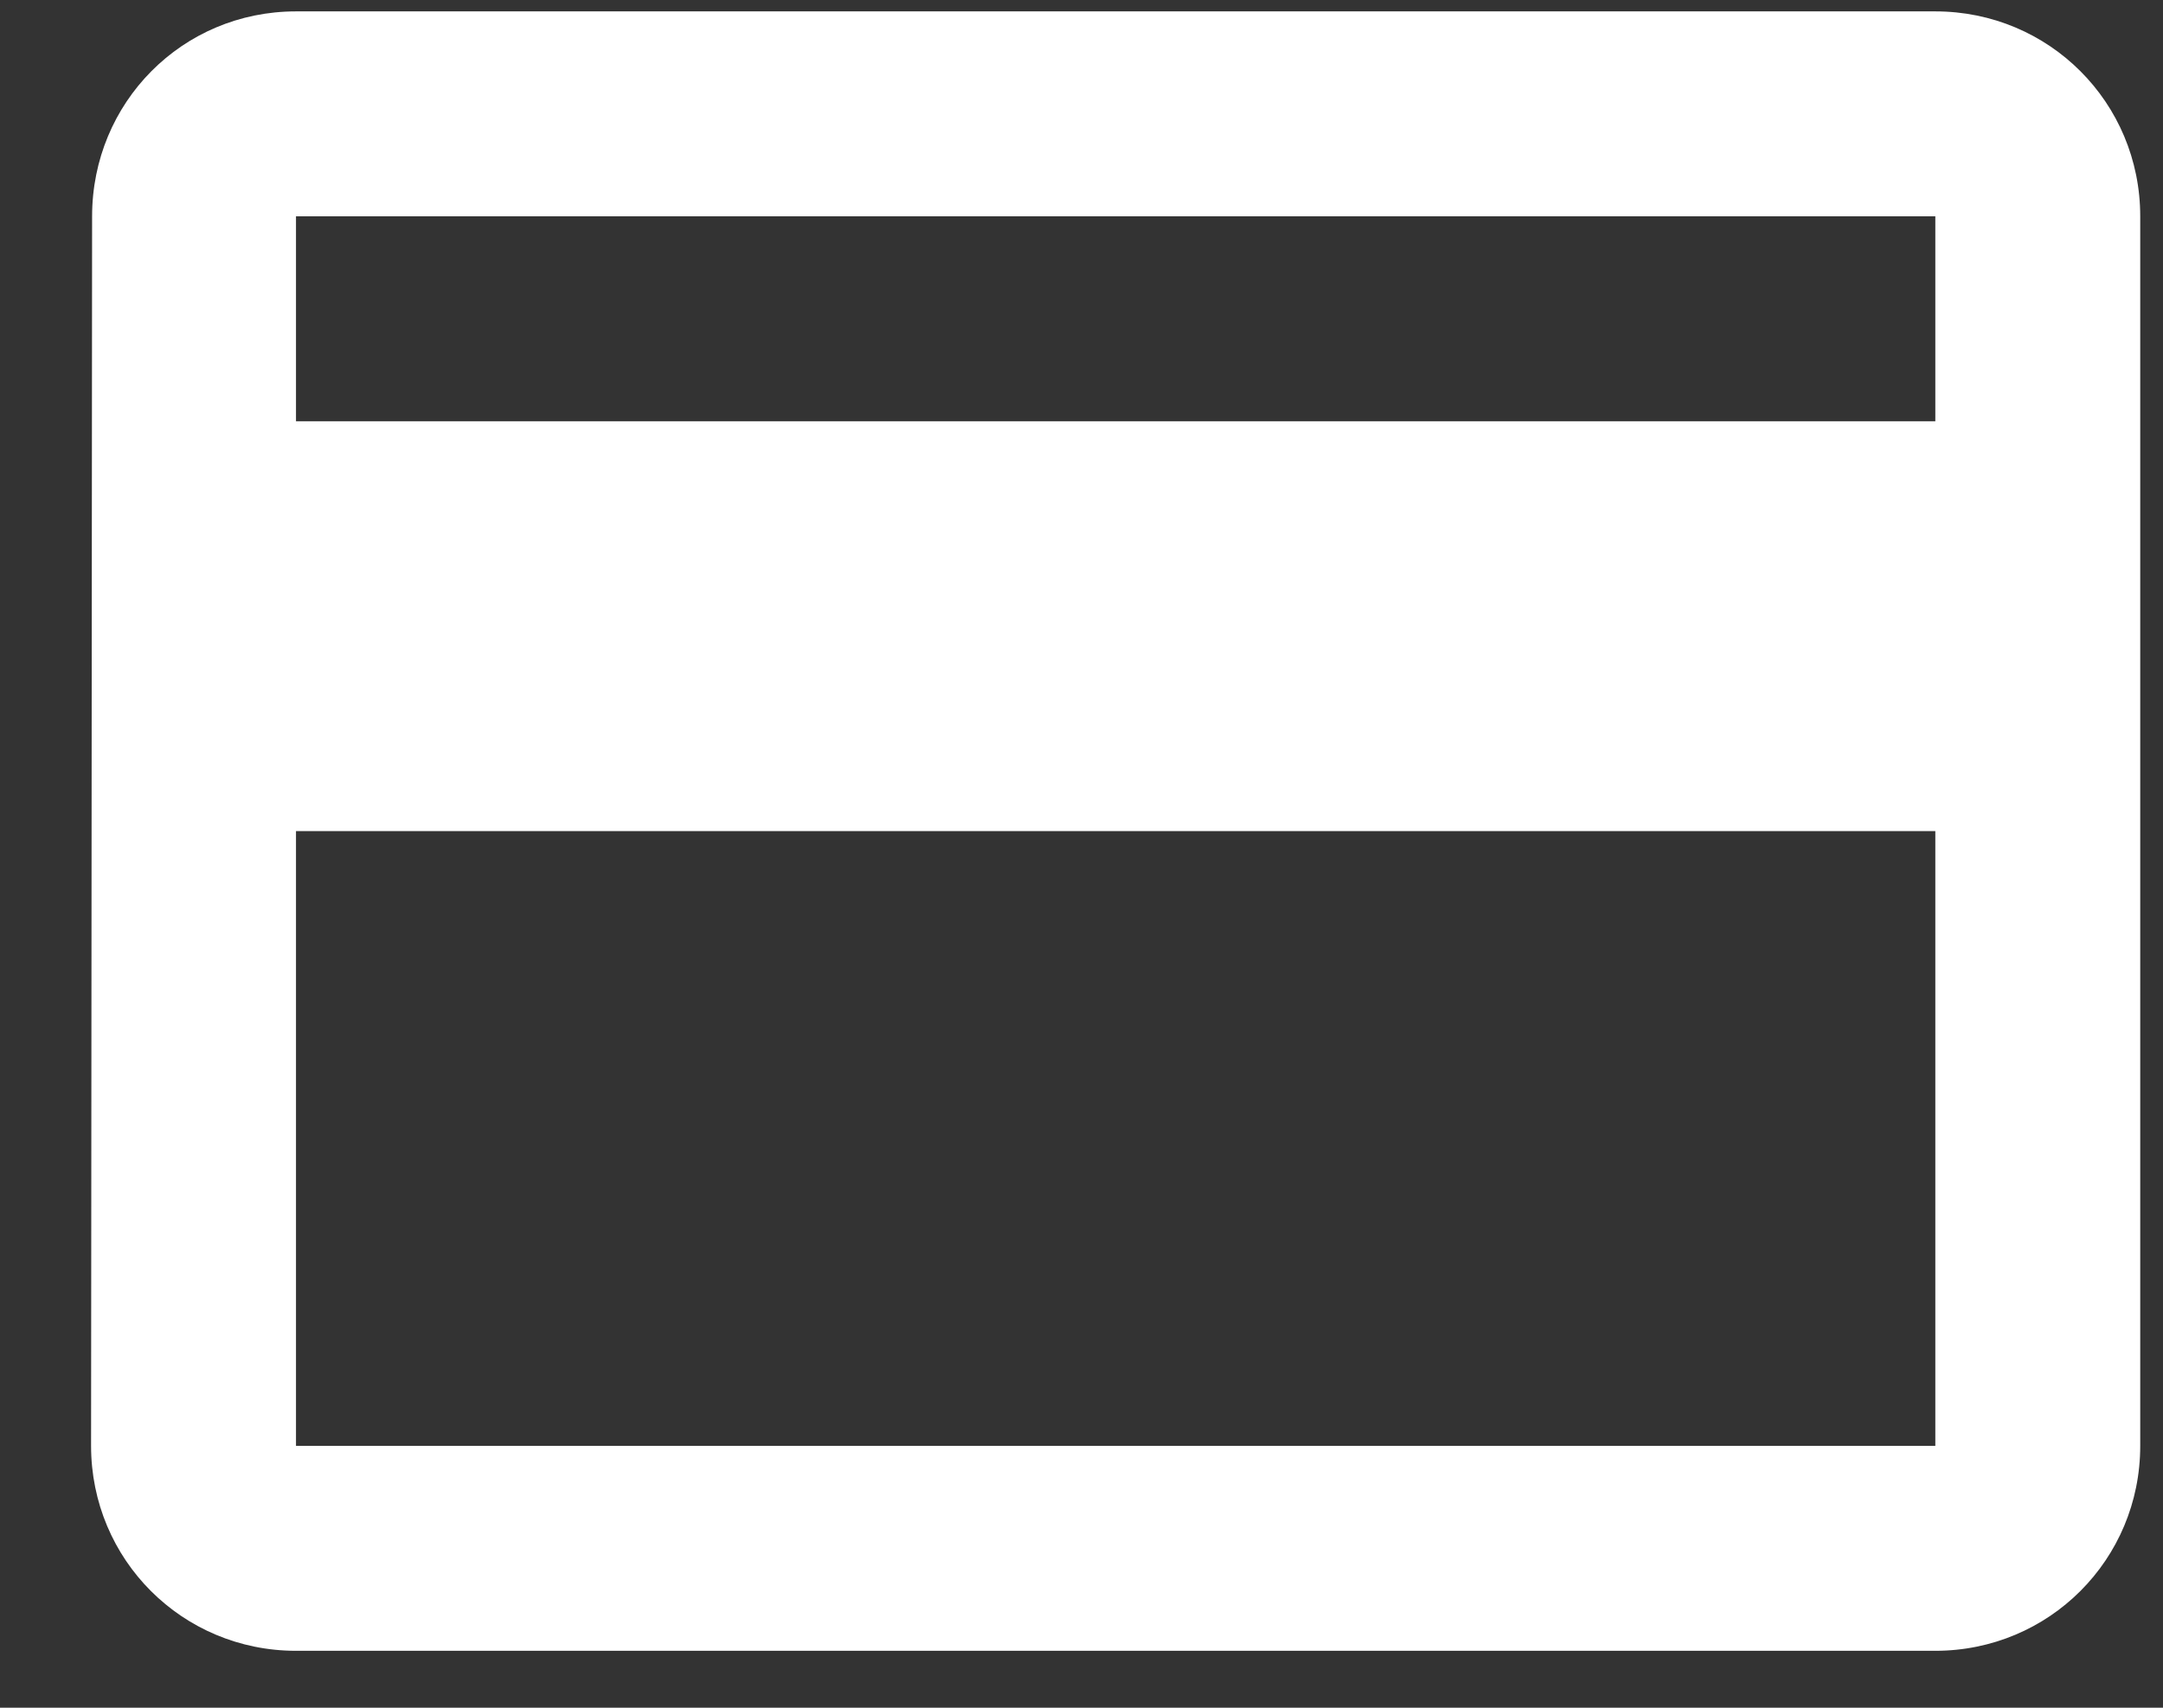 <svg xmlns="http://www.w3.org/2000/svg" fill="none" viewBox="0 0 19 15" height="15" width="19">
<rect x="0" y="0" width="19" height="15" fill="#333333" stroke="none"/>
<path fill="white" d="M17 0.1H2.6C1.601 0.1 0.809 0.901 0.809 1.9L0.8 12.7C0.8 13.699 1.601 14.5 2.6 14.5H17C17.999 14.5 18.8 13.699 18.8 12.7V1.9C18.8 0.901 17.999 0.1 17 0.1ZM17 12.7H2.6V7.3H17V12.7ZM17 3.7H2.6V1.9H17V3.7Z"></path>
</svg>
